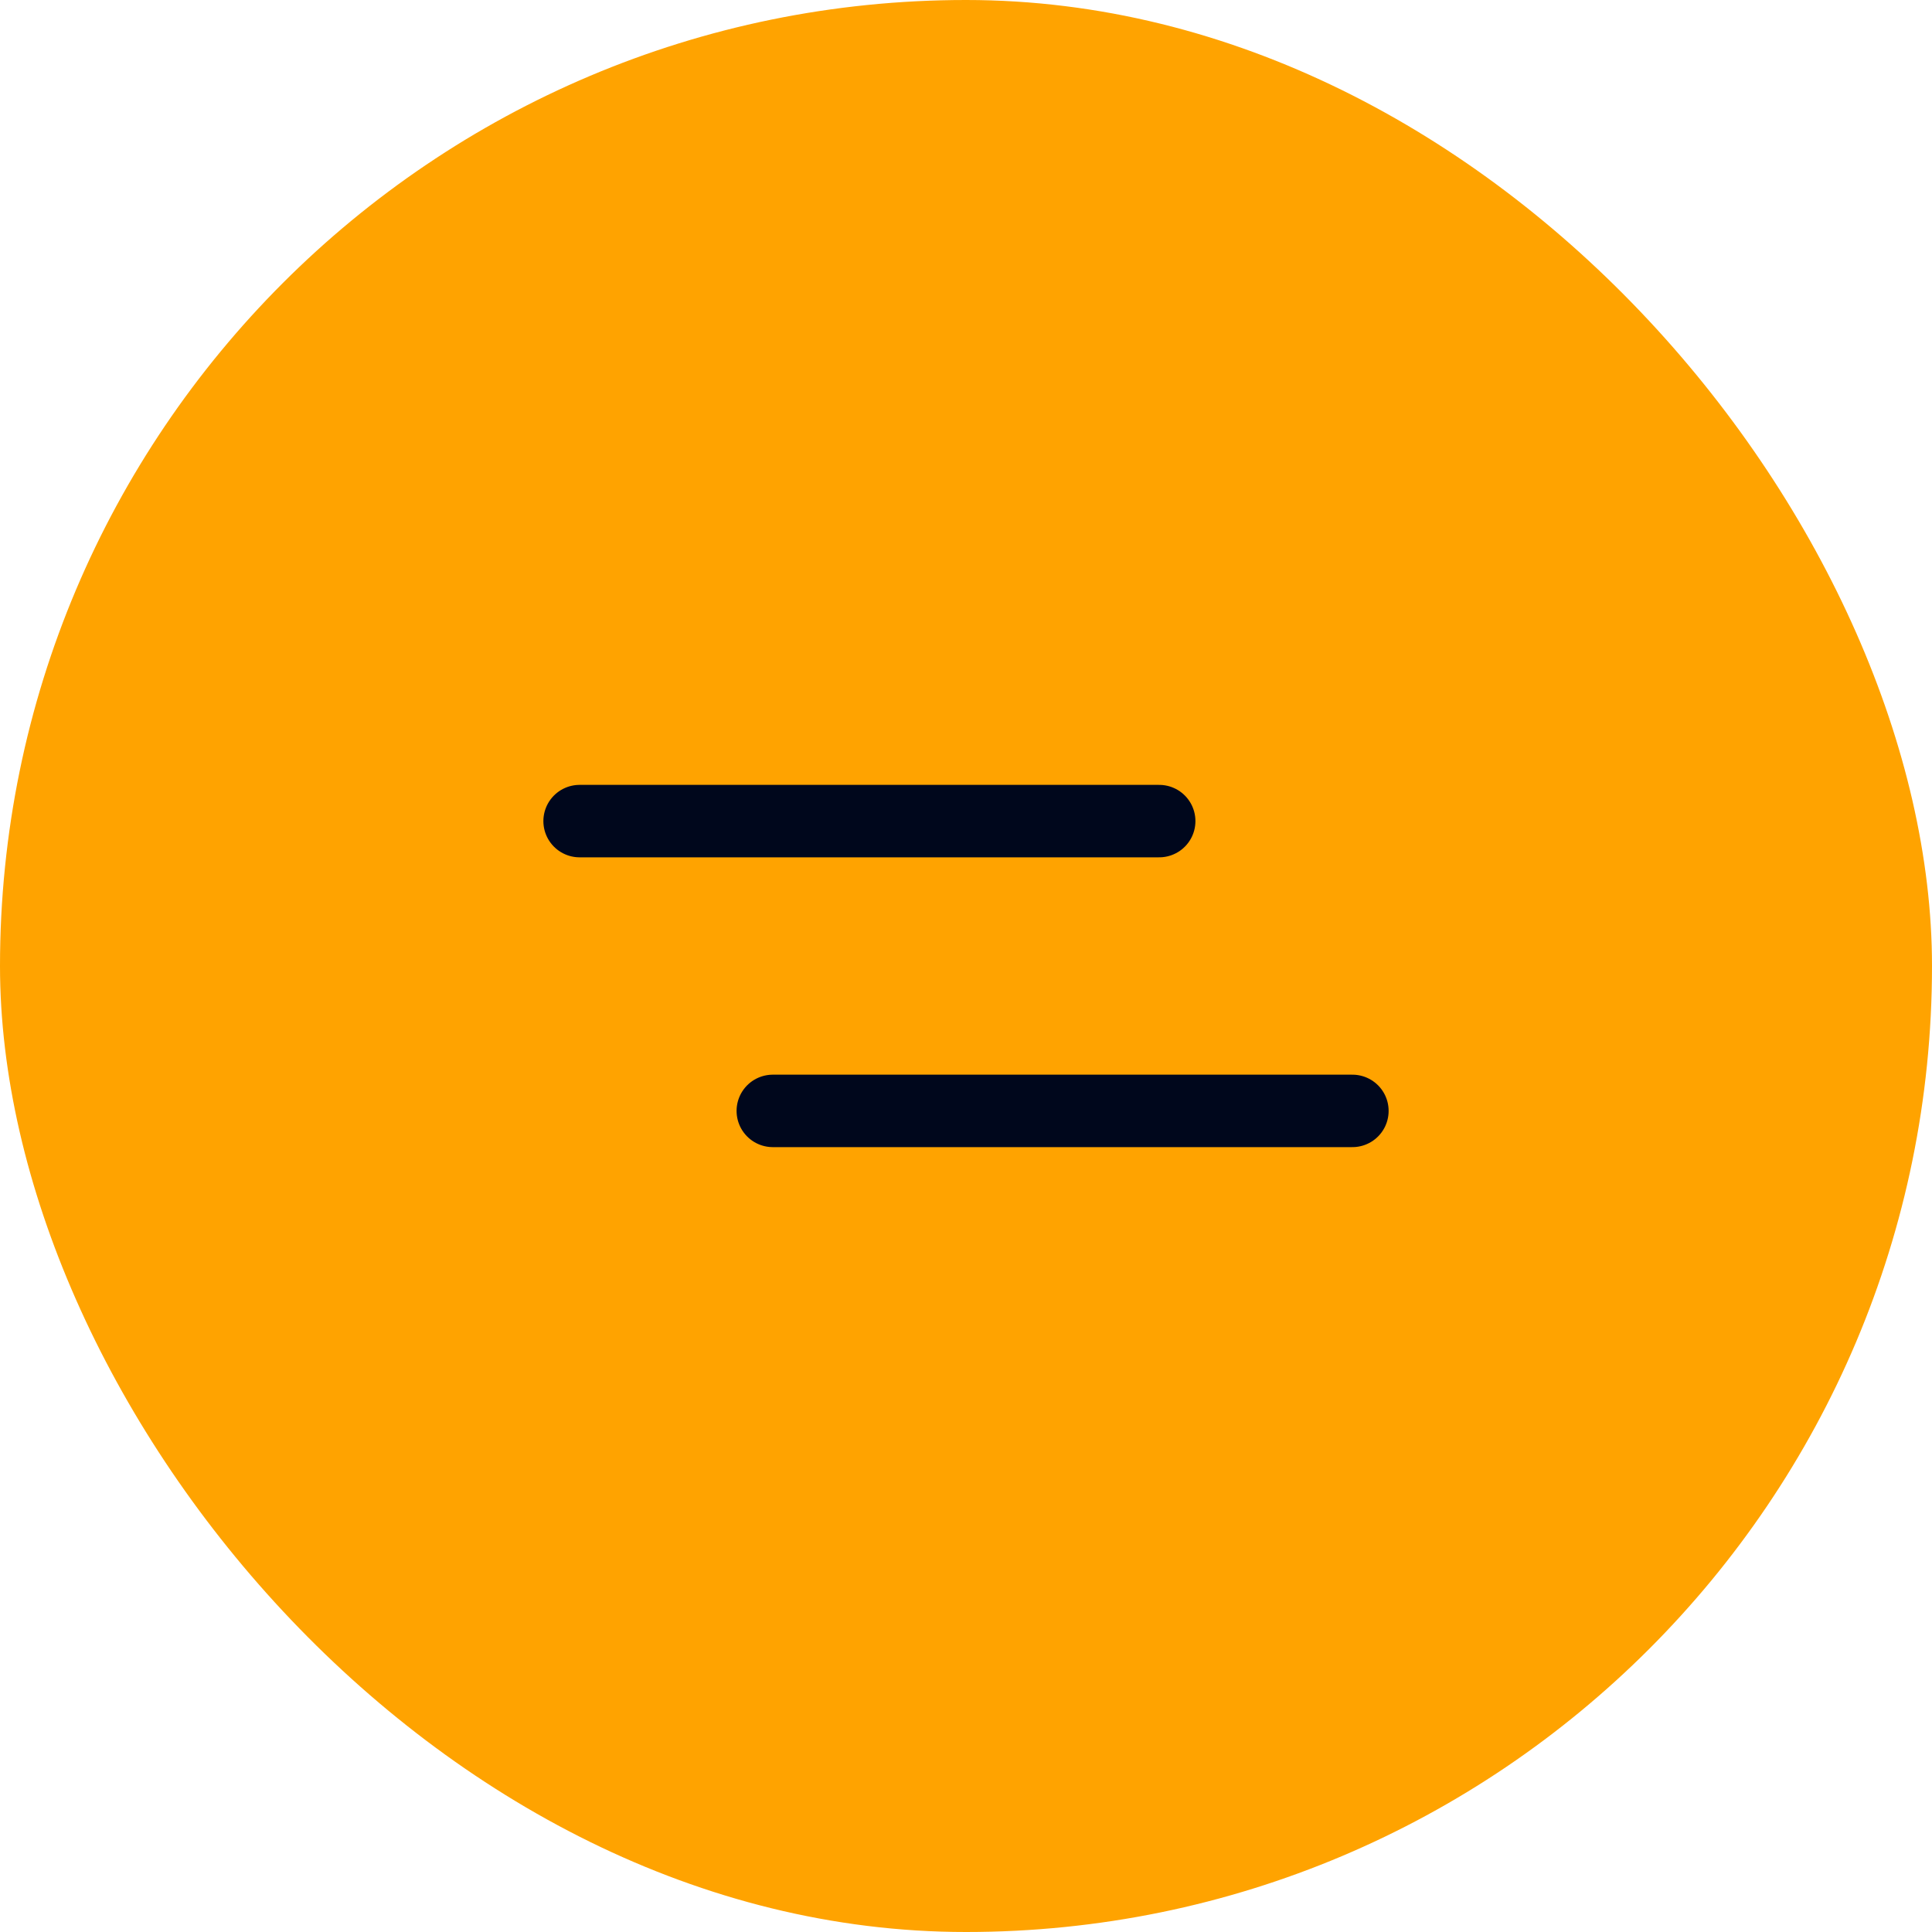 <svg width="40" height="40" viewBox="0 0 40 40" fill="none" xmlns="http://www.w3.org/2000/svg">
    <rect width="40" height="40" rx="20" fill="#FFA300" />
    <path d="M12 17L24 17" stroke="#00071C" stroke-width="1.5" stroke-linecap="round" />
    <path d="M16 23L28 23" stroke="#00071C" stroke-width="1.5" stroke-linecap="round" />
</svg>